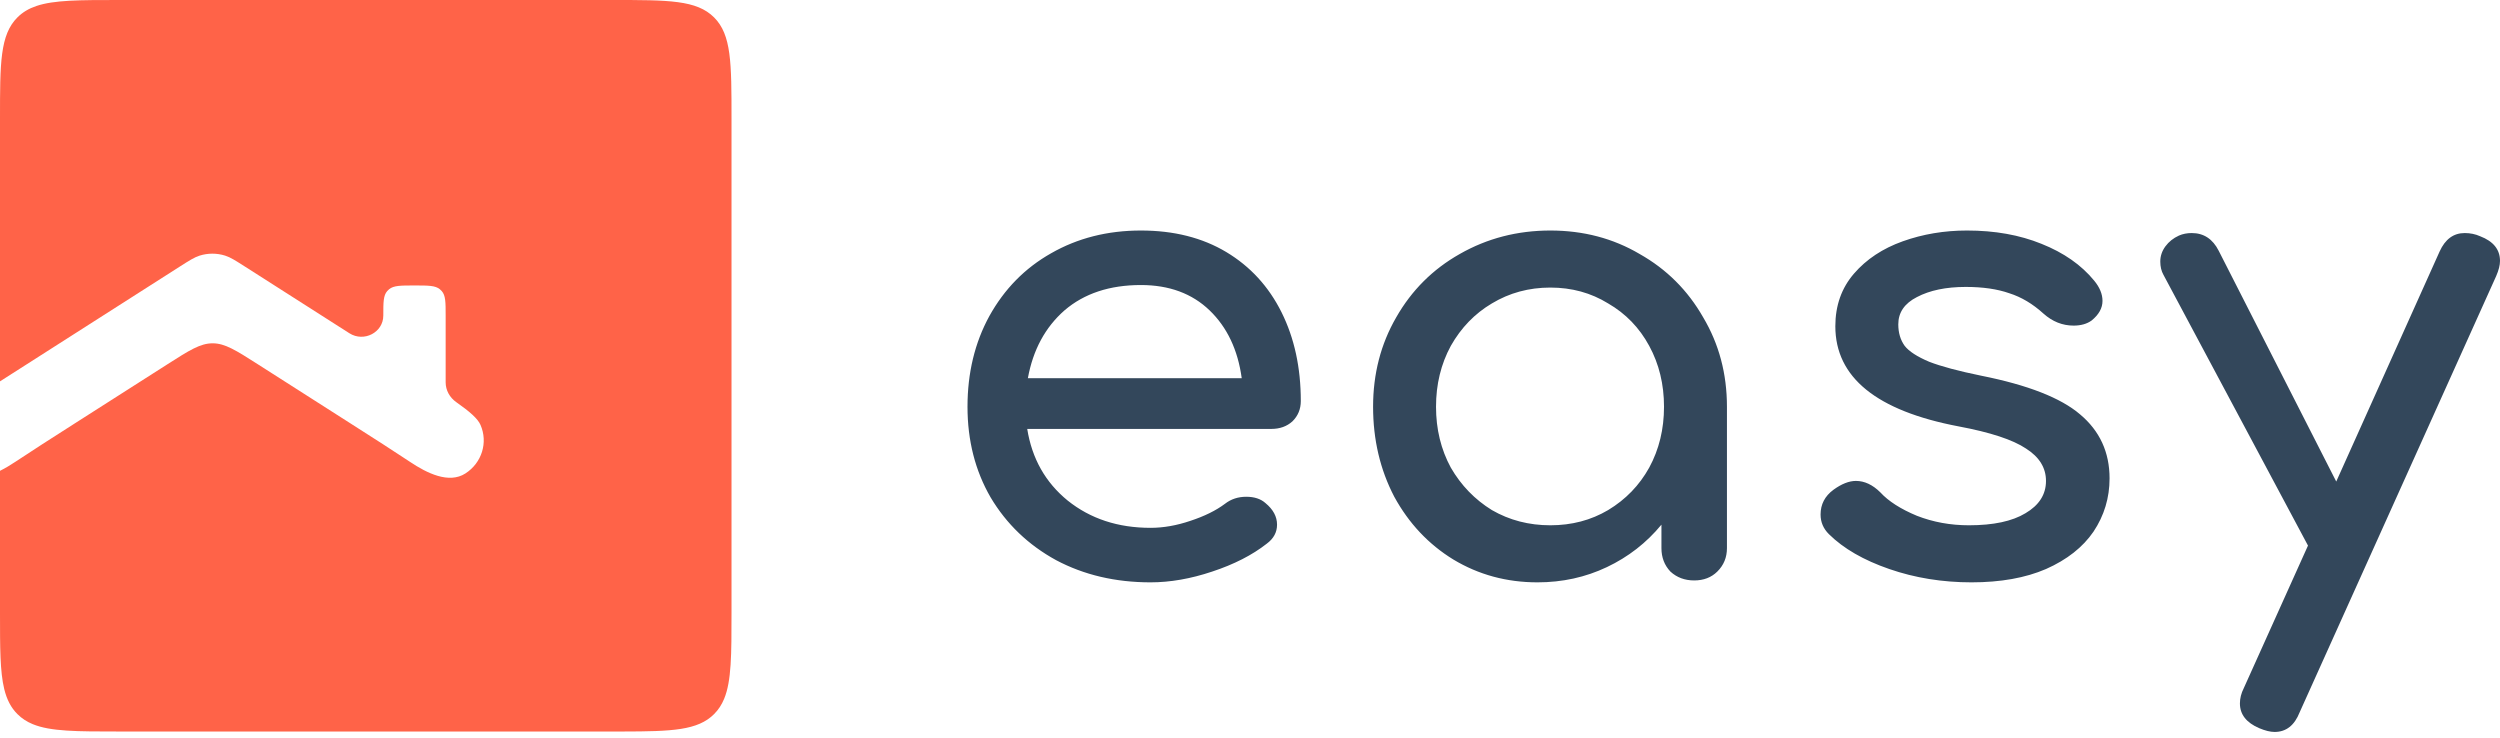 <svg width="149" height="44" viewBox="0 0 149 44" fill="none" xmlns="http://www.w3.org/2000/svg">
<g clip-path="url(#clip0_261_93)">
<path d="M77.528 23.902C77.528 24.381 77.362 24.784 77.031 25.111C76.699 25.413 76.278 25.564 75.767 25.564H61.223C61.504 27.328 62.307 28.751 63.634 29.834C64.987 30.917 66.632 31.459 68.572 31.459C69.337 31.459 70.128 31.32 70.945 31.043C71.787 30.766 72.476 30.426 73.012 30.023C73.369 29.746 73.79 29.607 74.275 29.607C74.76 29.607 75.142 29.733 75.423 29.985C75.882 30.363 76.112 30.791 76.112 31.27C76.112 31.723 75.908 32.101 75.499 32.403C74.632 33.083 73.547 33.637 72.246 34.066C70.97 34.494 69.746 34.708 68.572 34.708C66.479 34.708 64.604 34.267 62.945 33.386C61.287 32.479 59.986 31.232 59.041 29.645C58.123 28.058 57.663 26.257 57.663 24.242C57.663 22.227 58.097 20.426 58.965 18.839C59.858 17.227 61.083 15.98 62.639 15.099C64.221 14.192 66.007 13.739 67.998 13.739C69.962 13.739 71.659 14.167 73.088 15.023C74.517 15.88 75.614 17.076 76.38 18.613C77.145 20.149 77.528 21.912 77.528 23.902ZM67.998 16.988C66.135 16.988 64.617 17.492 63.443 18.499C62.295 19.507 61.568 20.854 61.261 22.542H74.007C73.777 20.854 73.139 19.507 72.093 18.499C71.047 17.492 69.682 16.988 67.998 16.988ZM92.4 13.739C94.365 13.739 96.138 14.205 97.721 15.137C99.328 16.043 100.591 17.303 101.51 18.915C102.454 20.502 102.926 22.277 102.926 24.242V32.668C102.926 33.222 102.734 33.688 102.351 34.066C101.995 34.418 101.535 34.594 100.973 34.594C100.412 34.594 99.94 34.418 99.557 34.066C99.2 33.688 99.022 33.222 99.022 32.668V31.27C98.129 32.353 97.044 33.197 95.768 33.801C94.493 34.406 93.115 34.708 91.635 34.708C89.797 34.708 88.126 34.254 86.621 33.348C85.141 32.441 83.967 31.194 83.099 29.607C82.257 27.995 81.836 26.207 81.836 24.242C81.836 22.277 82.296 20.502 83.214 18.915C84.133 17.303 85.396 16.043 87.003 15.137C88.636 14.205 90.435 13.739 92.4 13.739ZM92.4 31.307C93.676 31.307 94.824 31.005 95.845 30.401C96.891 29.771 97.708 28.927 98.294 27.869C98.882 26.786 99.175 25.577 99.175 24.242C99.175 22.907 98.882 21.698 98.294 20.615C97.708 19.532 96.891 18.688 95.845 18.084C94.824 17.454 93.676 17.139 92.4 17.139C91.124 17.139 89.963 17.454 88.917 18.084C87.897 18.688 87.08 19.532 86.468 20.615C85.881 21.698 85.587 22.907 85.587 24.242C85.587 25.577 85.881 26.786 86.468 27.869C87.08 28.927 87.897 29.771 88.917 30.401C89.963 31.005 91.124 31.307 92.4 31.307ZM117.501 34.708C115.766 34.708 114.133 34.443 112.602 33.914C111.071 33.386 109.871 32.693 109.004 31.836C108.673 31.509 108.506 31.119 108.506 30.665C108.506 30.061 108.761 29.569 109.272 29.192C109.757 28.839 110.204 28.663 110.612 28.663C111.122 28.663 111.607 28.889 112.066 29.343C112.551 29.872 113.278 30.338 114.248 30.741C115.217 31.119 116.251 31.307 117.348 31.307C118.803 31.307 119.926 31.068 120.716 30.59C121.532 30.111 121.941 29.469 121.941 28.663C121.941 27.882 121.545 27.239 120.754 26.736C119.964 26.207 118.623 25.766 116.735 25.413C111.837 24.481 109.386 22.491 109.386 19.444C109.386 18.21 109.757 17.164 110.497 16.308C111.237 15.451 112.207 14.809 113.406 14.381C114.605 13.953 115.881 13.739 117.233 13.739C118.891 13.739 120.372 14.003 121.673 14.532C123 15.061 124.046 15.791 124.811 16.724C125.143 17.126 125.309 17.529 125.309 17.933C125.309 18.361 125.092 18.751 124.658 19.104C124.378 19.305 124.021 19.406 123.587 19.406C122.923 19.406 122.324 19.167 121.788 18.688C121.15 18.109 120.474 17.706 119.759 17.479C119.045 17.227 118.177 17.101 117.157 17.101C115.982 17.101 115.013 17.303 114.248 17.706C113.508 18.084 113.138 18.625 113.138 19.33C113.138 19.834 113.265 20.262 113.52 20.615C113.776 20.942 114.261 21.257 114.974 21.559C115.689 21.837 116.723 22.114 118.075 22.391C120.857 22.945 122.821 23.713 123.97 24.695C125.143 25.678 125.73 26.95 125.73 28.512C125.73 29.67 125.411 30.728 124.773 31.685C124.136 32.617 123.191 33.36 121.941 33.914C120.716 34.443 119.236 34.708 117.501 34.708ZM147.814 14.079C148.605 14.381 149 14.872 149 15.552C149 15.804 148.923 16.106 148.77 16.459L137.059 42.453C136.752 43.234 136.254 43.624 135.566 43.624C135.311 43.624 135.004 43.549 134.647 43.398C133.882 43.07 133.499 42.579 133.499 41.924C133.499 41.622 133.575 41.32 133.728 41.017L137.556 32.517L128.944 16.383C128.817 16.157 128.753 15.892 128.753 15.59C128.753 15.262 128.855 14.96 129.058 14.683C129.263 14.406 129.531 14.192 129.863 14.041C130.093 13.94 130.348 13.89 130.628 13.89C131.343 13.89 131.879 14.242 132.236 14.948L139.24 28.7L145.403 14.985C145.734 14.255 146.231 13.89 146.895 13.89C147.227 13.89 147.532 13.953 147.814 14.079Z" fill="#33475B"/>
<path fill-rule="evenodd" clip-rule="evenodd" d="M7.089 0C4.746 0 3.224 -2.90232e-08 2.166 0.358C1.715 0.511 1.348 0.728 1.038 1.038C3.94715e-06 2.076 4.01282e-06 3.747 0 7.089L4.01282e-06 22.729C0.226 22.584 0.464 22.432 0.715 22.272L0.716 22.272L10.686 15.907C11.284 15.525 11.583 15.335 11.898 15.235C12.392 15.08 12.924 15.08 13.417 15.235C13.732 15.334 14.03 15.525 14.628 15.907H14.628L14.629 15.907L20.823 19.861C21.69 20.414 22.845 19.813 22.845 18.809C22.845 18.012 22.845 17.613 23.078 17.348C23.113 17.309 23.151 17.272 23.191 17.238C23.466 17.014 23.878 17.014 24.703 17.014C25.528 17.014 25.94 17.014 26.214 17.238C26.255 17.272 26.293 17.309 26.328 17.348C26.561 17.613 26.561 18.012 26.561 18.809V22.79C26.561 23.258 26.801 23.693 27.193 23.968C28.012 24.542 28.477 24.956 28.639 25.327C29.095 26.374 28.718 27.587 27.74 28.217C26.751 28.855 25.435 28.192 24.456 27.54C23.452 26.871 22.282 26.124 20.952 25.276L20.952 25.275L20.939 25.267L15.374 21.715C14.064 20.879 13.409 20.461 12.673 20.461C11.937 20.461 11.282 20.879 9.973 21.715L4.407 25.267L4.406 25.268L4.406 25.268C3.081 26.114 1.914 26.858 0.913 27.525C0.631 27.713 0.321 27.902 4.01282e-06 28.061L0 36.509C0 38.598 0 40.034 0.253 41.07C0.406 41.692 0.649 42.171 1.038 42.56C1.298 42.82 1.597 43.014 1.952 43.16C3.016 43.598 4.583 43.598 7.089 43.598H36.509C36.718 43.598 36.92 43.598 37.116 43.598C40.057 43.594 41.587 43.533 42.56 42.56C42.82 42.3 43.014 42.001 43.16 41.647C43.598 40.582 43.598 39.015 43.598 36.509V7.089C43.598 3.747 43.598 2.076 42.56 1.038C41.522 0 39.851 0 36.509 0H7.089Z" fill="#FF6348"/>
</g>
<defs>
<clipPath id="clip0_261_93">
<rect width="149" height="43.824" fill="white"/>
</clipPath>
</defs>
</svg>
